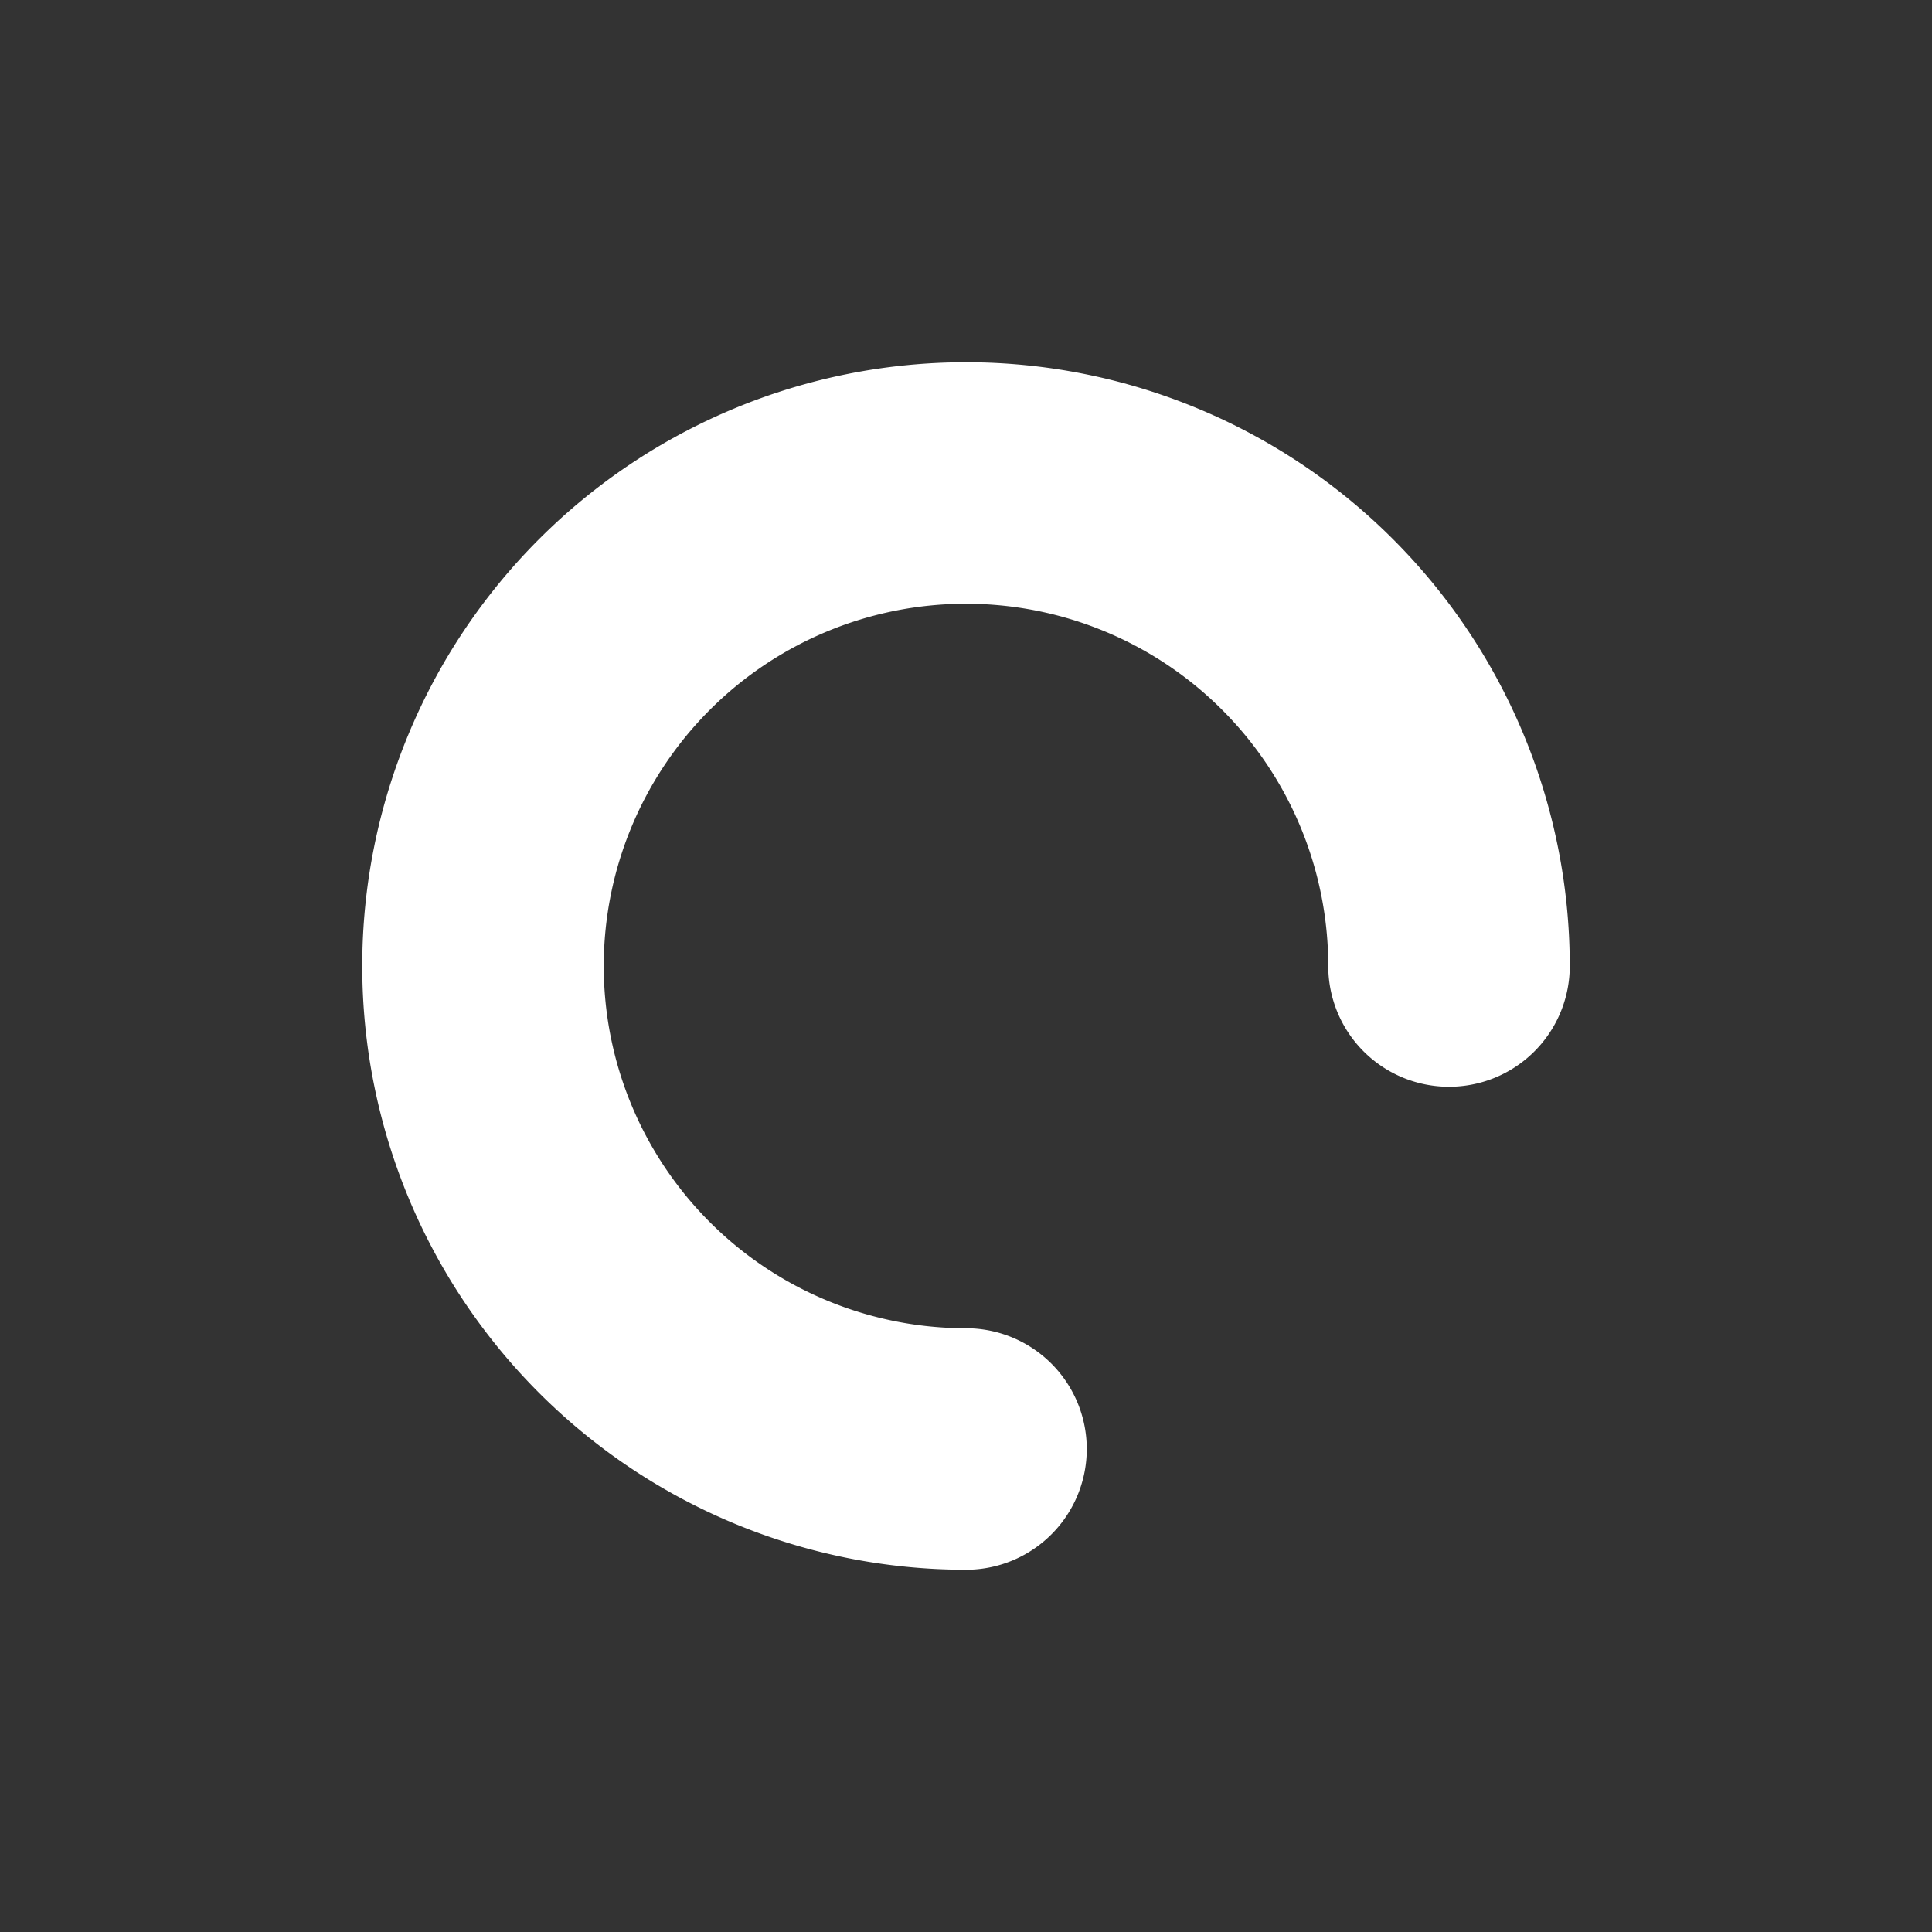 <svg width="20" height="20" xmlns="http://www.w3.org/2000/svg"><rect width="100%" height="100%" fill="#333333" stroke="none"/><path d="M15 10a5 5 0 1 0-5 5" stroke="#FFF" stroke-width="2.5" fill="none" fill-rule="evenodd" stroke-linecap="round" stroke-linejoin="round"/></svg>